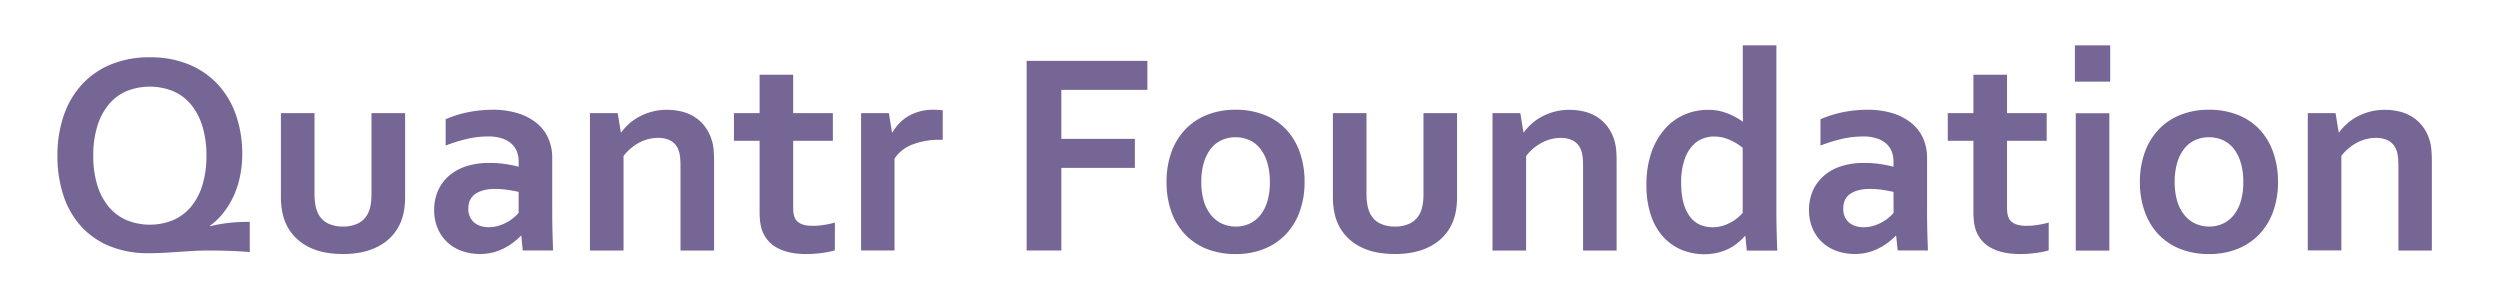 <svg xmlns="http://www.w3.org/2000/svg" viewBox="0 0 1378 170"><defs><style>.cls-1{fill:#756696;}</style></defs><g id="WordPress_VCD" data-name="WordPress VCD"><path class="cls-1" d="M115.88,124.71c1.3-.36,2.78-.7,4.45-1s3.4-.57,5.19-.78,3.6-.37,5.4-.47,3.55-.16,5.27-.16h1.48v16.64q-4.14-.39-10-.62t-12.42-.24q-4.92,0-8.83.24t-7.85.51q-3.94.27-8.2.5t-8.32.24a55.78,55.78,0,0,1-21.64-3.91,43.26,43.26,0,0,1-15.78-11,47.21,47.21,0,0,1-9.69-17,68.83,68.83,0,0,1-3.28-21.83,67.41,67.41,0,0,1,3.4-21.92A48.28,48.28,0,0,1,45,46.75,44.63,44.63,0,0,1,61,35.57a55.49,55.49,0,0,1,21.6-4,55.51,55.51,0,0,1,21.61,4,45.19,45.19,0,0,1,16,11.1,47.8,47.8,0,0,1,9.92,16.91A65,65,0,0,1,133.53,85a59.66,59.66,0,0,1-1.17,11.87,51,51,0,0,1-3.4,10.78,45.28,45.28,0,0,1-5.58,9.34,37.81,37.81,0,0,1-7.66,7.46Zm-2.11-38.9a53.34,53.34,0,0,0-2.35-16.68,34.1,34.1,0,0,0-6.48-11.92,26.09,26.09,0,0,0-9.85-7.11,34.56,34.56,0,0,0-25,0,26.13,26.13,0,0,0-9.84,7.11,34.1,34.1,0,0,0-6.48,11.92,53.34,53.34,0,0,0-2.35,16.68,53.43,53.43,0,0,0,2.35,16.68,33.68,33.68,0,0,0,6.48,11.87,26.57,26.57,0,0,0,9.84,7.11,34,34,0,0,0,25,0,26.53,26.53,0,0,0,9.85-7.11,33.68,33.68,0,0,0,6.48-11.87A53.43,53.43,0,0,0,113.77,85.81Z"/><path class="cls-1" d="M189.08,140q-11.42,0-18.91-3.87a27.16,27.16,0,0,1-11.33-10.43,28,28,0,0,1-3-7.73,41.76,41.76,0,0,1-1-9.38V62.37h18.52v44.3a35,35,0,0,0,.54,6.6,17.12,17.12,0,0,0,1.64,4.8,11.81,11.81,0,0,0,5.32,5.12,18.48,18.48,0,0,0,8.2,1.68,18.11,18.11,0,0,0,8.55-1.87,12,12,0,0,0,5.36-5.71c1.19-2.44,1.79-5.86,1.79-10.23V62.37H223.3v46.25q0,9.22-3.21,15.55a25.76,25.76,0,0,1-4.64,6.52,27.43,27.43,0,0,1-6.72,5,35.32,35.32,0,0,1-8.75,3.2A48.07,48.07,0,0,1,189.08,140Z"/><path class="cls-1" d="M287.36,130h-.31a35.82,35.82,0,0,1-3.75,3.36,36.57,36.57,0,0,1-5,3.24,29.92,29.92,0,0,1-6.25,2.46,28.34,28.34,0,0,1-7.42.94,29.62,29.62,0,0,1-10.08-1.68,22.76,22.76,0,0,1-8.05-4.85,22.4,22.4,0,0,1-5.27-7.65,25.31,25.31,0,0,1-1.92-10,26,26,0,0,1,2.23-10.94,23.21,23.21,0,0,1,6.21-8.2,27.44,27.44,0,0,1,9.53-5.12,40.55,40.55,0,0,1,12.27-1.76,60.4,60.4,0,0,1,9.06.63,63,63,0,0,1,7.27,1.48V88.85a14.74,14.74,0,0,0-.9-5.11,11.51,11.51,0,0,0-2.89-4.38,14.22,14.22,0,0,0-5.2-3,23.42,23.42,0,0,0-7.81-1.14,51.93,51.93,0,0,0-11.25,1.25,90.48,90.48,0,0,0-12.19,3.75V65.73a60.89,60.89,0,0,1,12.11-3.83,70.18,70.18,0,0,1,13.44-1.4,46.51,46.51,0,0,1,14.49,2,30.39,30.39,0,0,1,10.39,5.58,22.52,22.52,0,0,1,6.25,8.4,26.58,26.58,0,0,1,2.07,10.55v28.51q0,7.5.16,12.89c.1,3.6.21,6.8.31,9.61H288.14Zm-1.48-24.22q-2.67-.63-6.1-1.13a47.29,47.29,0,0,0-6.95-.51q-6.79,0-10.74,2.69t-3.95,8.24a10.51,10.51,0,0,0,.9,4.5,9,9,0,0,0,2.42,3.16,10.29,10.29,0,0,0,3.56,1.88,14.69,14.69,0,0,0,4.29.62,18.79,18.79,0,0,0,5.32-.74,24.7,24.7,0,0,0,4.61-1.88A22.08,22.08,0,0,0,283,120.1a26.17,26.17,0,0,0,2.86-2.73Z"/><path class="cls-1" d="M342.2,72.92h.32a27.18,27.18,0,0,1,4.14-4.61,28.4,28.4,0,0,1,5.7-4,33.79,33.79,0,0,1,7.07-2.77,31.37,31.37,0,0,1,8.24-1,34.16,34.16,0,0,1,8,.93,24.1,24.1,0,0,1,7.07,2.93,21.77,21.77,0,0,1,5.67,5.16,24.26,24.26,0,0,1,3.86,7.54,25.35,25.35,0,0,1,1.06,5.27q.27,2.85.27,6.6v49.14H375.09V91.82a49.12,49.12,0,0,0-.23-5.23,15.35,15.35,0,0,0-.86-3.83,9.65,9.65,0,0,0-4.26-5.16A14.2,14.2,0,0,0,362.83,76a22.45,22.45,0,0,0-10.35,2.54A26.74,26.74,0,0,0,343.69,86v52.11H325.17V62.37h15.32Z"/><path class="cls-1" d="M460.17,138a47.68,47.68,0,0,1-7.46,1.48,65.68,65.68,0,0,1-8.08.55q-9.54,0-15.59-3.09a17.62,17.62,0,0,1-8.55-8.87q-1.8-4.14-1.8-11.25V77.6H404.55V62.37h14.14V41.2H437.2V62.37h21.88V77.6H437.2v36.8c0,2.92.45,5.08,1.33,6.49q2.34,3.58,9.3,3.59a40,40,0,0,0,6.37-.51,54.88,54.88,0,0,0,6-1.29Z"/><path class="cls-1" d="M519.63,77.06h-1.57a40.74,40.74,0,0,0-15,2.54,20.84,20.84,0,0,0-10,7.77v50.7H474.63V62.37h15.31l1.72,10.55H492a24,24,0,0,1,9-9.1,27.05,27.05,0,0,1,13.79-3.32,32.28,32.28,0,0,1,4.85.31Z"/><path class="cls-1" d="M585,138.07H565.88V33.54h66.56v16H585v27h40.54v16H585Z"/><path class="cls-1" d="M719.08,100.26a47.47,47.47,0,0,1-2.66,16.25,35.71,35.71,0,0,1-7.61,12.58,33.93,33.93,0,0,1-12,8.09,41.42,41.42,0,0,1-15.7,2.85,42.45,42.45,0,0,1-16-2.85,33.44,33.44,0,0,1-12-8.09,35.56,35.56,0,0,1-7.54-12.58A48.21,48.21,0,0,1,643,100.26,47.51,47.51,0,0,1,645.64,84a35.67,35.67,0,0,1,7.62-12.58,33.73,33.73,0,0,1,12-8.08A41.46,41.46,0,0,1,681,60.5a42.42,42.42,0,0,1,16,2.85,33.29,33.29,0,0,1,12,8.08A35.5,35.5,0,0,1,716.46,84,48,48,0,0,1,719.08,100.26Zm-19.14,0a36.33,36.33,0,0,0-1.41-10.62,23.16,23.16,0,0,0-3.9-7.74,16.08,16.08,0,0,0-6-4.69A18.67,18.67,0,0,0,681,75.65a18.16,18.16,0,0,0-7.53,1.56,16,16,0,0,0-6,4.69,23,23,0,0,0-3.91,7.74,36.34,36.34,0,0,0-1.4,10.62,36.46,36.46,0,0,0,1.4,10.63,22.07,22.07,0,0,0,4,7.69,16.8,16.8,0,0,0,6,4.69,18,18,0,0,0,7.62,1.6,17.69,17.69,0,0,0,7.58-1.6,16.66,16.66,0,0,0,5.94-4.69,22.7,22.7,0,0,0,3.9-7.69A36.45,36.45,0,0,0,699.94,100.26Z"/><path class="cls-1" d="M768.92,140q-11.4,0-18.9-3.87a27.1,27.1,0,0,1-11.33-10.43,27.71,27.71,0,0,1-3-7.73,41.76,41.76,0,0,1-1-9.38V62.37h18.52v44.3a34.14,34.14,0,0,0,.55,6.6,16.81,16.81,0,0,0,1.64,4.8,11.84,11.84,0,0,0,5.31,5.12,18.51,18.51,0,0,0,8.2,1.68,18.13,18.13,0,0,0,8.56-1.87,12,12,0,0,0,5.35-5.71c1.2-2.44,1.8-5.86,1.8-10.23V62.37h18.51v46.25q0,9.22-3.2,15.55a26.05,26.05,0,0,1-4.65,6.52,27.24,27.24,0,0,1-6.72,5,35.18,35.18,0,0,1-8.75,3.2A48,48,0,0,1,768.92,140Z"/><path class="cls-1" d="M839.7,72.92H840a27.18,27.18,0,0,1,4.14-4.61,28.4,28.4,0,0,1,5.7-4,33.79,33.79,0,0,1,7.07-2.77,31.37,31.37,0,0,1,8.24-1,34.16,34.16,0,0,1,8,.93,24.1,24.1,0,0,1,7.07,2.93,21.77,21.77,0,0,1,5.67,5.16,24.26,24.26,0,0,1,3.86,7.54,25.35,25.35,0,0,1,1.06,5.27q.27,2.85.27,6.6v49.14H872.59V91.82a49.12,49.12,0,0,0-.23-5.23,15.35,15.35,0,0,0-.86-3.83,9.65,9.65,0,0,0-4.26-5.16A14.2,14.2,0,0,0,860.33,76,22.45,22.45,0,0,0,850,78.58,26.74,26.74,0,0,0,841.19,86v52.11H822.67V62.37H838Z"/><path class="cls-1" d="M907.52,101.75a53.23,53.23,0,0,1,2.73-17.7,38.38,38.38,0,0,1,7.46-13,30.88,30.88,0,0,1,10.82-7.89,31.82,31.82,0,0,1,12.66-2.61A29.78,29.78,0,0,1,947,61a31.54,31.54,0,0,1,5.16,1.49,34.93,34.93,0,0,1,4.53,2.11q2.1,1.17,3.9,2.42h.16c-.05-1-.09-2.51-.12-4.42s0-4,0-6.21V25h18.52v90.62q0,7.5.16,12.89t.31,9.61H962.83l-.78-8h-.31a29.47,29.47,0,0,1-4,3.82,26.82,26.82,0,0,1-5.08,3.25,29.15,29.15,0,0,1-6.09,2.15,31.61,31.61,0,0,1-7.23.78,32.5,32.5,0,0,1-11.83-2.19,28.51,28.51,0,0,1-10.16-6.76,32.83,32.83,0,0,1-7.19-12A50.85,50.85,0,0,1,907.52,101.75ZM944,125.26a18.82,18.82,0,0,0,5.2-.7,23.36,23.36,0,0,0,4.64-1.88,22.45,22.45,0,0,0,3.87-2.58,25.14,25.14,0,0,0,2.85-2.73V81.43A31.19,31.19,0,0,0,953.22,77a21.43,21.43,0,0,0-8.59-1.76,17.46,17.46,0,0,0-6.06,1.17,14.93,14.93,0,0,0-5.78,4,22,22,0,0,0-4.37,7.81A38.73,38.73,0,0,0,926.66,101q0,11.42,4.41,17.82T944,125.26Z"/><path class="cls-1" d="M1045.17,130h-.31a35.35,35.35,0,0,1-8.75,6.6,29.71,29.71,0,0,1-6.25,2.46,28.34,28.34,0,0,1-7.42.94,29.66,29.66,0,0,1-10.08-1.68,22.85,22.85,0,0,1-8.05-4.85,22.54,22.54,0,0,1-5.27-7.65,25.31,25.31,0,0,1-1.91-10,26,26,0,0,1,2.22-10.94,23.45,23.45,0,0,1,6.21-8.2,27.53,27.53,0,0,1,9.53-5.12,40.55,40.55,0,0,1,12.27-1.76,60.4,60.4,0,0,1,9.06.63,63,63,0,0,1,7.27,1.48V88.85a14.74,14.74,0,0,0-.9-5.11,11.51,11.51,0,0,0-2.89-4.38,14.22,14.22,0,0,0-5.2-3,23.42,23.42,0,0,0-7.81-1.14,51.93,51.93,0,0,0-11.25,1.25,90.48,90.48,0,0,0-12.19,3.75V65.73a61.1,61.1,0,0,1,12.11-3.83A70.18,70.18,0,0,1,1029,60.5a46.51,46.51,0,0,1,14.49,2,30.29,30.29,0,0,1,10.39,5.58,22.52,22.52,0,0,1,6.25,8.4,26.58,26.58,0,0,1,2.07,10.55v28.51q0,7.5.16,12.89c.1,3.6.21,6.8.31,9.61H1046Zm-1.48-24.22q-2.65-.63-6.1-1.13a47.19,47.19,0,0,0-6.95-.51q-6.8,0-10.74,2.69T1016,115.1a10.51,10.51,0,0,0,.9,4.5,9,9,0,0,0,2.42,3.16,10.29,10.29,0,0,0,3.56,1.88,14.7,14.7,0,0,0,4.3.62,18.77,18.77,0,0,0,5.31-.74,24.7,24.7,0,0,0,4.61-1.88,22.17,22.17,0,0,0,3.79-2.54,25.14,25.14,0,0,0,2.85-2.73Z"/><path class="cls-1" d="M1129.24,138a47.82,47.82,0,0,1-7.47,1.48,65.68,65.68,0,0,1-8.08.55q-9.54,0-15.59-3.09a17.66,17.66,0,0,1-8.55-8.87q-1.8-4.14-1.8-11.25V77.6h-14.14V62.37h14.14V41.2h18.52V62.37h21.87V77.6h-21.87v36.8q0,4.38,1.32,6.49,2.36,3.58,9.3,3.59a40,40,0,0,0,6.37-.51,55.59,55.59,0,0,0,6-1.29Z"/><path class="cls-1" d="M1143.69,25h19.45V45h-19.45Zm.47,37.42h18.51v75.7h-18.51Z"/><path class="cls-1" d="M1255.64,100.26a47.47,47.47,0,0,1-2.65,16.25,35.88,35.88,0,0,1-7.62,12.58,34,34,0,0,1-12,8.09,41.51,41.51,0,0,1-15.71,2.85,42.4,42.4,0,0,1-16-2.85,33.48,33.48,0,0,1-12-8.09,35.4,35.4,0,0,1-7.53-12.58,48,48,0,0,1-2.62-16.25A47.51,47.51,0,0,1,1182.2,84a35.67,35.67,0,0,1,7.62-12.58,33.82,33.82,0,0,1,12-8.08,41.51,41.51,0,0,1,15.71-2.85,42.4,42.4,0,0,1,16,2.85,33.33,33.33,0,0,1,12,8.08A35.48,35.48,0,0,1,1253,84,48,48,0,0,1,1255.64,100.26Zm-19.14,0a36.33,36.33,0,0,0-1.41-10.62,23,23,0,0,0-3.9-7.74,16,16,0,0,0-6-4.69,18.62,18.62,0,0,0-7.65-1.56,18.17,18.17,0,0,0-7.54,1.56,16.11,16.11,0,0,0-6,4.69,23,23,0,0,0-3.91,7.74,36.68,36.68,0,0,0-1.4,10.62,36.8,36.8,0,0,0,1.4,10.63,22.24,22.24,0,0,0,4,7.69,16.83,16.83,0,0,0,6,4.69,17.89,17.89,0,0,0,7.61,1.6,17.69,17.69,0,0,0,7.58-1.6,16.66,16.66,0,0,0,5.94-4.69,22.52,22.52,0,0,0,3.9-7.69A36.45,36.45,0,0,0,1236.5,100.26Z"/><path class="cls-1" d="M1289.08,72.92h.31a27.61,27.61,0,0,1,4.14-4.61,28.76,28.76,0,0,1,5.71-4,33.58,33.58,0,0,1,7.07-2.77,31.26,31.26,0,0,1,8.24-1,34.16,34.16,0,0,1,8,.93,24.21,24.21,0,0,1,7.07,2.93,21.73,21.73,0,0,1,5.66,5.16,24.28,24.28,0,0,1,3.87,7.54,24.72,24.72,0,0,1,1,5.27c.18,1.9.28,4.1.28,6.6v49.14H1322V91.82a51.93,51.93,0,0,0-.23-5.23,15.81,15.81,0,0,0-.86-3.83,9.65,9.65,0,0,0-4.26-5.16A14.24,14.24,0,0,0,1309.7,76a22.48,22.48,0,0,0-10.35,2.54,26.74,26.74,0,0,0-8.79,7.38v52.11h-18.51V62.37h15.31Z"/></g></svg>